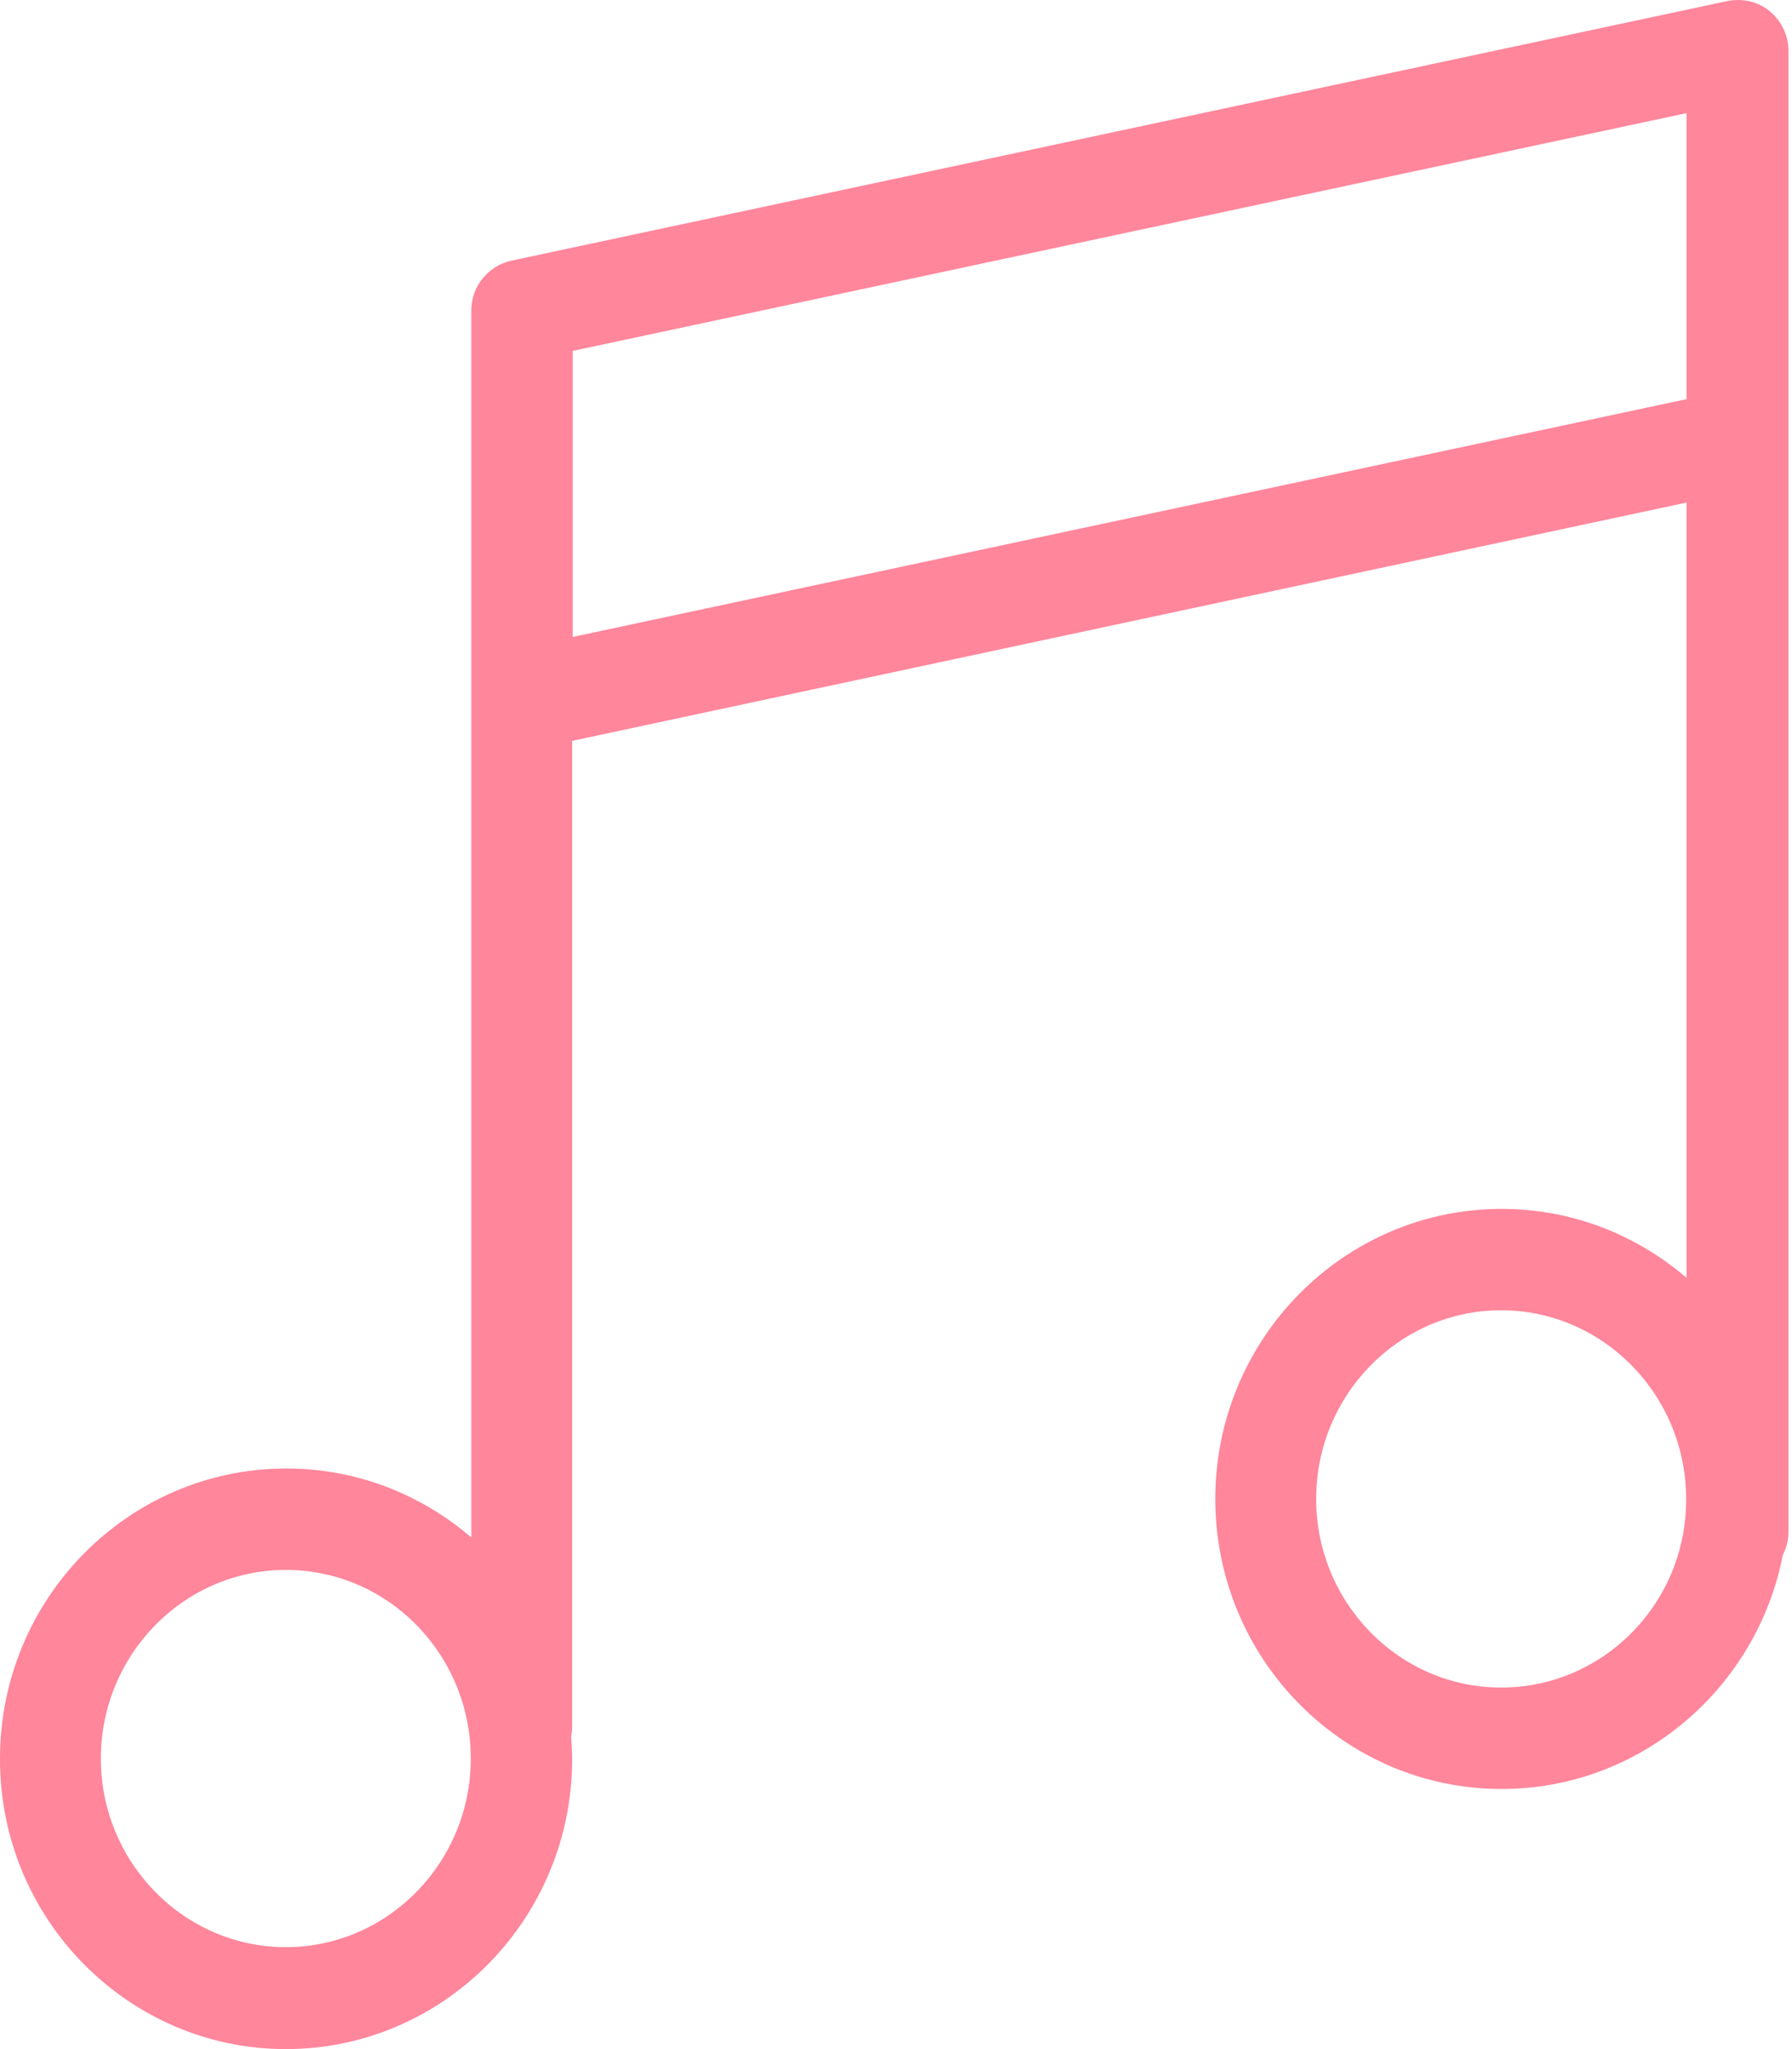 <svg width="28" height="32" viewBox="0 0 28 32" fill="none" xmlns="http://www.w3.org/2000/svg">
<path d="M4.466 32C6.937 32 8.94 29.965 8.94 27.471C8.94 27.352 8.932 27.241 8.924 27.122C8.932 27.075 8.94 27.027 8.94 26.972V11.57L26.353 7.848V19.956C25.569 19.283 24.564 18.879 23.463 18.879C20.992 18.879 18.989 20.914 18.989 23.408C18.989 25.911 21 27.938 23.463 27.938C25.633 27.938 27.454 26.362 27.858 24.279C27.913 24.176 27.945 24.05 27.945 23.923V6.866C27.945 6.866 27.945 6.866 27.945 6.858V0.793C27.945 0.555 27.834 0.325 27.652 0.175C27.47 0.024 27.224 -0.031 26.987 0.017L7.99 4.071C7.626 4.15 7.364 4.475 7.364 4.847V10.928C7.364 10.928 7.364 10.928 7.364 10.936V24.01C6.58 23.337 5.575 22.933 4.474 22.933C2.003 22.933 2.31653e-05 24.968 2.31653e-05 27.463C-0.008 29.965 2.003 32 4.466 32ZM23.455 26.354C21.863 26.354 20.565 25.032 20.565 23.408C20.565 21.785 21.863 20.462 23.455 20.462C25.047 20.462 26.346 21.785 26.346 23.408C26.353 25.032 25.055 26.354 23.455 26.354ZM26.353 1.767V6.233L8.948 9.947V5.48L26.353 1.767ZM4.466 24.517C6.066 24.517 7.356 25.839 7.356 27.463C7.356 29.086 6.058 30.408 4.466 30.408C2.875 30.408 1.576 29.086 1.576 27.463C1.576 25.839 2.875 24.517 4.466 24.517Z" fill="#FF869B"/>
</svg>
